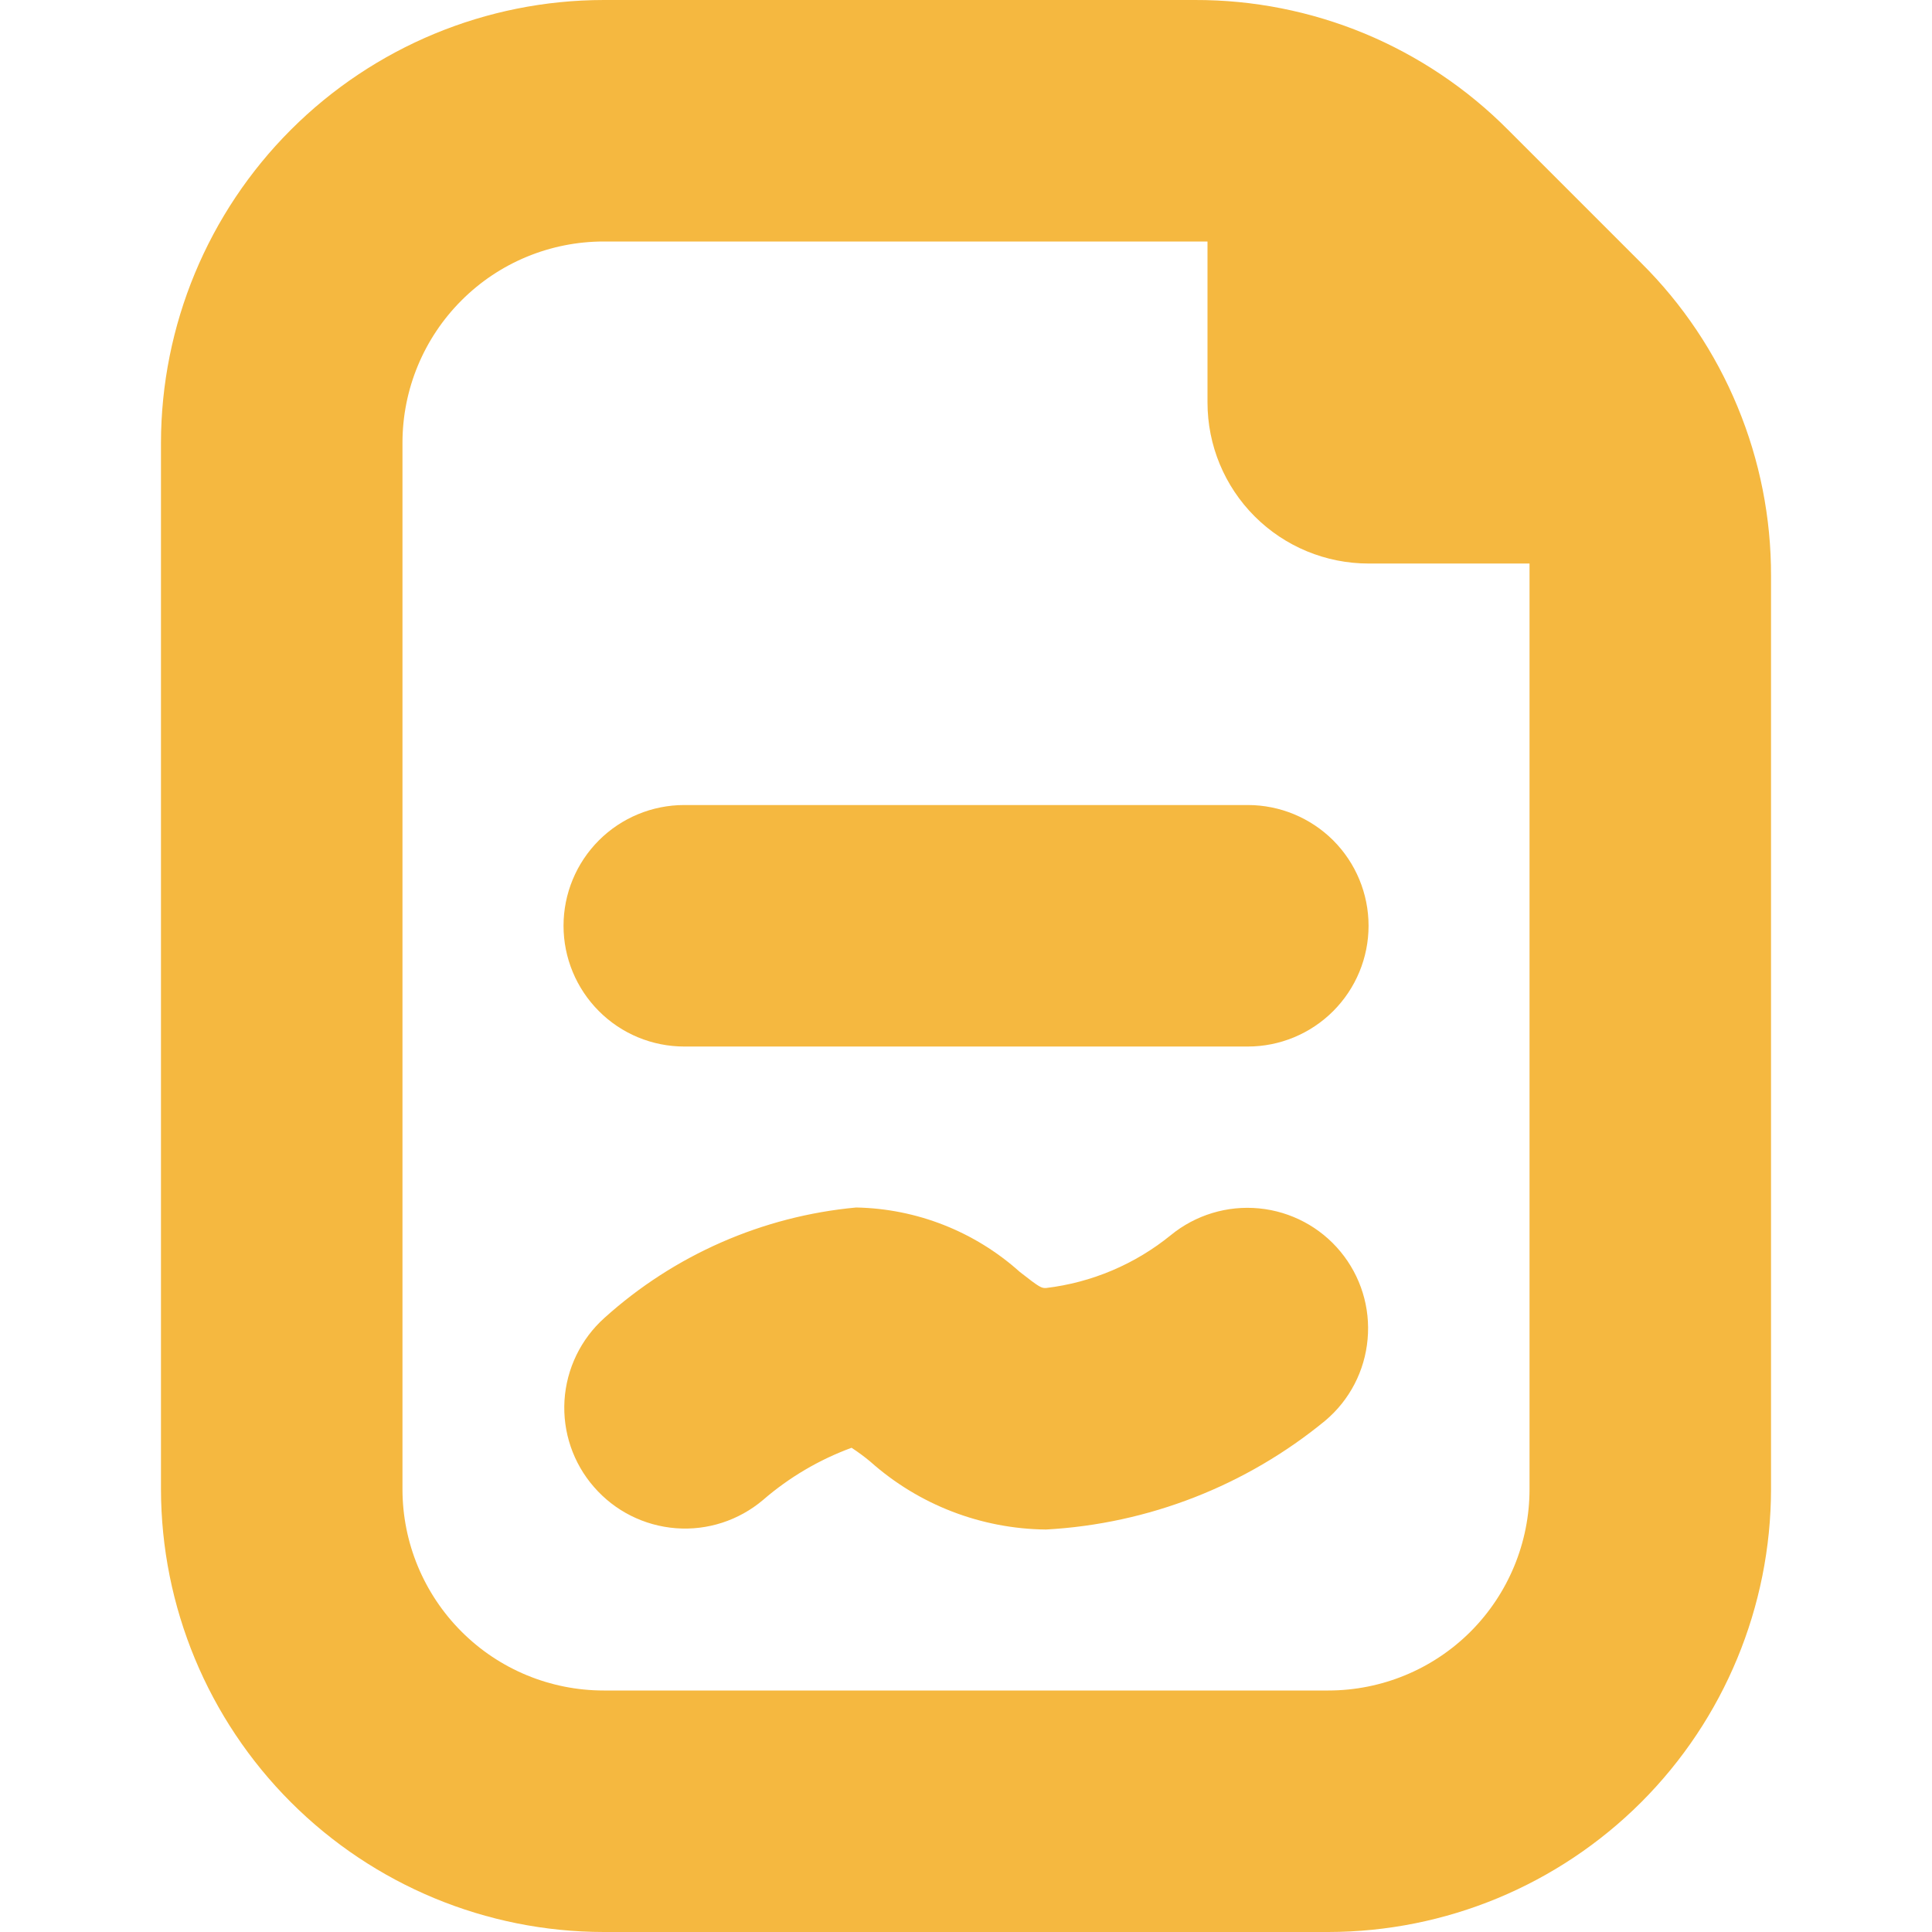 <svg width="22" height="22" viewBox="0 0 22 22" fill="none" xmlns="http://www.w3.org/2000/svg">
<g clip-path="url(#clip0_860_1225)">
<path d="M15.264 14.252C15.495 14.531 15.606 14.89 15.573 15.25C15.541 15.611 15.368 15.944 15.091 16.177C14.19 16.918 13.076 17.353 11.91 17.417C11.173 17.409 10.464 17.136 9.913 16.646C9.844 16.588 9.772 16.535 9.697 16.486C9.327 16.622 8.986 16.823 8.688 17.081C8.412 17.314 8.056 17.43 7.696 17.402C7.335 17.374 7.001 17.206 6.764 16.933C6.526 16.661 6.406 16.306 6.428 15.946C6.451 15.585 6.614 15.248 6.883 15.007C7.678 14.29 8.683 13.849 9.749 13.75C10.438 13.763 11.099 14.023 11.612 14.483C11.846 14.667 11.859 14.667 11.91 14.667C12.432 14.605 12.925 14.396 13.332 14.065C13.613 13.835 13.975 13.725 14.337 13.76C14.699 13.795 15.033 13.972 15.264 14.252V14.252ZM14.209 9.167H7.792C7.427 9.167 7.077 9.312 6.82 9.569C6.562 9.827 6.417 10.177 6.417 10.542C6.417 10.906 6.562 11.256 6.82 11.514C7.077 11.772 7.427 11.917 7.792 11.917H14.209C14.573 11.917 14.923 11.772 15.181 11.514C15.439 11.256 15.584 10.906 15.584 10.542C15.584 10.177 15.439 9.827 15.181 9.569C14.923 9.312 14.573 9.167 14.209 9.167V9.167ZM20.167 6.561V16.958C20.165 18.295 19.634 19.577 18.689 20.522C17.743 21.467 16.462 21.999 15.125 22H6.875C5.538 21.999 4.257 21.467 3.312 20.522C2.367 19.577 1.835 18.295 1.833 16.958V5.042C1.835 3.705 2.367 2.423 3.312 1.478C4.257 0.533 5.538 0.001 6.875 1.82426e-05H13.606C14.269 -0.002 14.925 0.128 15.537 0.381C16.148 0.635 16.704 1.007 17.171 1.477L18.69 2.996C19.16 3.463 19.532 4.018 19.785 4.63C20.039 5.242 20.169 5.898 20.167 6.561V6.561ZM17.417 16.958V6.417H15.584C15.097 6.417 14.631 6.224 14.287 5.88C13.943 5.536 13.75 5.07 13.75 4.583V2.75H6.875C6.267 2.75 5.684 2.991 5.255 3.421C4.825 3.851 4.583 4.434 4.583 5.042V16.958C4.583 17.566 4.825 18.149 5.255 18.579C5.684 19.009 6.267 19.25 6.875 19.25H15.125C15.733 19.25 16.316 19.009 16.746 18.579C17.175 18.149 17.417 17.566 17.417 16.958Z" fill="#F5B840"/>
</g>
<defs>
<clipPath id="clip0_860_1225">
<rect width="22" height="22" fill="white"/>
</clipPath>
</defs>
</svg>
